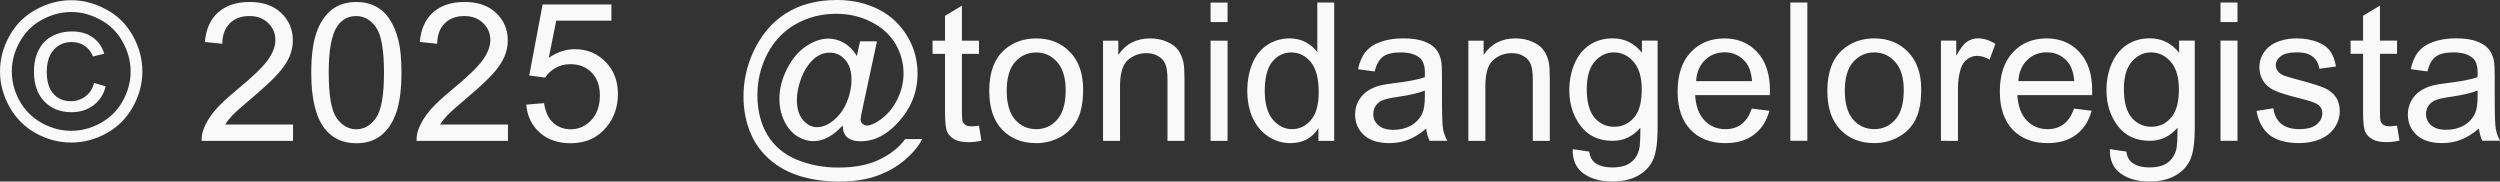 <svg xmlns="http://www.w3.org/2000/svg" viewBox="0 0 126.27 9.168">
 <rect x="0" y="0" width="126.27" height="9.168" fill="#333333" stroke="none"/>
 <path d="m3.598 0.01q0.905 0 1.768 0.467 0.863 0.462 1.344 1.329 0.481 0.863 0.481 1.801 0 0.929-0.477 1.787-0.472 0.858-1.329 1.334-0.853 0.472-1.787 
0.472t-1.792-0.472q-0.853-0.477-1.329-1.334-0.477-0.858-0.477-1.787 0-0.939 0.481-1.801 0.486-0.867 1.349-1.329 0.863-0.467 1.768-0.467zm0 0.596q-0.758 0-1.477 0.391-0.715 0.386-1.12 1.11-0.405 0.72-0.405 1.501 0 0.777 0.396 1.492 0.4 0.71 1.115 1.11 0.715 0.396 1.492 0.396t1.492-0.396q0.715-0.4 1.11-1.11 0.396-0.715 0.396-1.492 0-0.781-0.405-1.501-0.4-0.724-1.12-1.11-0.72-0.391-1.472-0.391zm1.153 3.583 0.586 0.172q-0.143 0.596-0.61 0.953-0.462 0.353-1.125 0.353-0.839 0-1.363-0.543-0.524-0.543-0.524-1.506 0-0.629 0.238-1.091 0.238-0.467 0.677-0.7 0.443-0.238 1.01-0.238 0.634 0 1.053 0.305 0.419 0.3 0.572 0.82l-0.567 0.138q-0.143-0.353-0.424-0.538-0.276-0.191-0.653-0.191-0.548 0-0.905 0.391-0.353 0.391-0.353 1.12t0.334 1.105q0.338 0.372 0.872 0.372 0.429 0 0.753-0.248 0.324-0.248 0.429-0.672zm10.05 2.102v0.824h-4.617q-0.009-0.31 0.1-0.596 0.176-0.472 0.562-0.929 0.391-0.457 1.125-1.058 1.139-0.934 1.539-1.477 0.4-0.548 0.4-1.034 0-0.51-0.367-0.858-0.362-0.353-0.948-0.353-0.619 0-0.991 0.372-0.372 0.372-0.376 1.029l-0.882-0.091q0.091-0.986 0.681-1.501 0.591-0.519 1.587-0.519 1.006 0 1.592 0.558 0.586 0.558 0.586 1.382 0 0.419-0.172 0.824t-0.572 0.853q-0.396 0.448-1.32 1.229-0.772 0.648-0.991 0.882-0.219 0.229-0.362 0.462zm0.92-2.621q0-1.239 0.253-1.992 0.257-0.758 0.758-1.167 0.505-0.41 1.268-0.41 0.562 0 0.986 0.229 0.424 0.224 0.7 0.653 0.276 0.424 0.434 1.039 0.157 0.61 0.157 1.649 0 1.229-0.253 1.987-0.253 0.753-0.758 1.167-0.5 0.41-1.268 0.41-1.01 0-1.587-0.724-0.691-0.872-0.691-2.84zm0.882 0q0 1.72 0.4 2.292 0.405 0.567 0.996 0.567 0.591 0 0.991-0.572 0.405-0.572 0.405-2.287 0-1.725-0.405-2.292-0.4-0.567-1.001-0.567-0.591 0-0.944 0.5-0.443 0.639-0.443 2.359zm9.054 2.621v0.824h-4.617q-0.009-0.31 0.1-0.596 0.176-0.472 0.562-0.929 0.391-0.457 1.125-1.058 1.139-0.934 1.539-1.477 0.4-0.548 0.4-1.034 0-0.51-0.367-0.858-0.362-0.353-0.948-0.353-0.619 0-0.991 0.372-0.372 0.372-0.376 1.029l-0.882-0.091q0.091-0.986 0.681-1.501 0.591-0.519 1.587-0.519 1.006 0 1.592 0.558 0.586 0.558 0.586 1.382 0 0.419-0.172 0.824-0.172 0.405-0.572 0.853-0.396 0.448-1.32 1.229-0.772 0.648-0.991 0.882-0.219 0.229-0.362 0.462zm0.92-1.006 0.901-0.076q0.1 0.658 0.462 0.991 0.367 0.329 0.882 0.329 0.619 0 1.048-0.467 0.429-0.467 0.429-1.239 0-0.734-0.415-1.158-0.41-0.424-1.077-0.424-0.415 0-0.748 0.191-0.334 0.186-0.524 0.486l-0.805-0.105 0.677-3.588h3.474v0.82h-2.788l-0.376 1.877q0.629-0.438 1.32-0.438 0.915 0 1.544 0.634 0.629 0.634 0.629 1.63 0 0.948-0.553 1.639-0.672 0.848-1.835 0.848-0.953 0-1.558-0.534-0.6-0.534-0.686-1.415zm15.978 1.053q-0.31 0.357-0.696 0.577-0.381 0.214-0.767 0.214-0.424 0-0.824-0.248-0.4-0.248-0.653-0.762-0.248-0.515-0.248-1.129 0-0.758 0.386-1.515 0.391-0.762 0.967-1.144 0.577-0.381 1.12-0.381 0.415 0 0.791 0.219 0.376 0.214 0.648 0.658l0.162-0.739h0.853l-0.686 3.197q-0.143 0.667-0.143 0.739 0 0.129 0.095 0.224 0.1 0.091 0.238 0.091 0.253 0 0.662-0.291 0.543-0.381 0.858-1.02 0.319-0.643 0.319-1.325 0-0.796-0.41-1.487-0.405-0.691-1.215-1.105-0.805-0.415-1.782-0.415-1.115 0-2.039 0.524-0.92 0.519-1.43 1.496-0.505 0.972-0.505 2.087 0 1.167 0.505 2.011 0.51 0.843 1.468 1.244 0.963 0.405 2.13 0.405 1.248 0 2.092-0.419t1.263-1.02h0.863q-0.243 0.5-0.834 1.02-0.591 0.519-1.406 0.82-0.815 0.305-1.963 0.305-1.058 0-1.954-0.272-0.891-0.272-1.52-0.82-0.629-0.543-0.948-1.253-0.4-0.901-0.4-1.944 0-1.163 0.477-2.216 0.581-1.291 1.649-1.978 1.072-0.686 2.597-0.686 1.182 0 2.12 0.486 0.944 0.481 1.487 1.439 0.462 0.824 0.462 1.792 0 1.382-0.972 2.454-0.867 0.963-1.897 0.963-0.329 0-0.534-0.1-0.2-0.1-0.295-0.286-0.062-0.119-0.091-0.41zm-2.306-1.291q0 0.653 0.31 1.015 0.31 0.362 0.71 0.362 0.267 0 0.562-0.157 0.295-0.162 0.562-0.477 0.272-0.315 0.443-0.796 0.172-0.486 0.172-0.972 0-0.648-0.324-1.006-0.319-0.357-0.781-0.357-0.305 0-0.577 0.157-0.267 0.152-0.519 0.496-0.253 0.343-0.405 0.834-0.152 0.491-0.152 0.901zm9.197 1.301 0.124 0.758q-0.362 0.076-0.648 0.076-0.467 0-0.724-0.148-0.257-0.148-0.362-0.386-0.105-0.243-0.105-1.015v-2.912h-0.629v-0.667h0.629v-1.253l0.853-0.515v1.768h0.863v0.667h-0.863v2.959q0 0.367 0.043 0.472 0.048 0.105 0.148 0.167 0.105 0.062 0.295 0.062 0.143 0 0.376-0.033zm0.519-1.763q0-1.406 0.781-2.082 0.653-0.562 1.592-0.562 1.044 0 1.706 0.686 0.662 0.681 0.662 1.887 0 0.977-0.295 1.539-0.291 0.558-0.853 0.867-0.558 0.31-1.22 0.31-1.063 0-1.72-0.681-0.653-0.681-0.653-1.963zm0.882 0q0 0.972 0.424 1.458 0.424 0.481 1.067 0.481 0.639 0 1.063-0.486t0.424-1.482q0-0.939-0.429-1.42-0.424-0.486-1.058-0.486-0.643 0-1.067 0.481t-0.424 1.453zm4.865 2.53v-5.061h0.772v0.72q0.558-0.834 1.611-0.834 0.457 0 0.839 0.167 0.386 0.162 0.577 0.429 0.191 0.267 0.267 0.634 0.048 0.238 0.048 0.834v3.112h-0.858v-3.078q0-0.524-0.1-0.781-0.1-0.262-0.357-0.415-0.253-0.157-0.596-0.157-0.548 0-0.948 0.348-0.396 0.348-0.396 1.32v2.764zm5.432-5.999v-0.986h0.858v0.986zm0 5.999v-5.061h0.858v5.061zm5.447 0v-0.639q-0.481 0.753-1.415 0.753-0.605 0-1.115-0.334-0.505-0.334-0.786-0.929-0.276-0.6-0.276-1.377 0-0.758 0.253-1.372 0.253-0.619 0.758-0.948 0.505-0.329 1.129-0.329 0.457 0 0.815 0.195 0.357 0.191 0.581 0.5v-2.506h0.853v6.986zm-2.711-2.526q0 0.972 0.41 1.453 0.41 0.481 0.967 0.481 0.562 0 0.953-0.457 0.396-0.462 0.396-1.406 0-1.039-0.4-1.525-0.4-0.486-0.986-0.486-0.572 0-0.958 0.467-0.381 0.467-0.381 1.472zm8.158 1.901q-0.477 0.405-0.92 0.572-0.438 0.167-0.944 0.167-0.834 0-1.282-0.405-0.448-0.41-0.448-1.044 0-0.372 0.167-0.677 0.172-0.31 0.443-0.496 0.276-0.186 0.619-0.281 0.253-0.067 0.762-0.129 1.039-0.124 1.53-0.295 0.005-0.176 0.005-0.224 0-0.524-0.243-0.739-0.329-0.291-0.977-0.291-0.605 0-0.896 0.214-0.286 0.21-0.424 0.748l-0.839-0.114q0.114-0.538 0.376-0.867 0.262-0.334 0.758-0.51 0.496-0.181 1.148-0.181 0.648 0 1.053 0.152 0.405 0.152 0.596 0.386 0.191 0.229 0.267 0.581 0.043 0.219 0.043 0.791v1.144q0 1.196 0.052 1.515 0.057 0.315 0.219 0.605h-0.896q-0.133-0.267-0.172-0.624zm-0.071-1.916q-0.467 0.191-1.401 0.324-0.529 0.076-0.748 0.172-0.219 0.095-0.338 0.281-0.119 0.181-0.119 0.405 0 0.343 0.257 0.572 0.262 0.229 0.762 0.229 0.496 0 0.882-0.214 0.386-0.219 0.567-0.596 0.138-0.291 0.138-0.858zm2.197 2.54v-5.061h0.772v0.72q0.558-0.834 1.611-0.834 0.457 0 0.839 0.167 0.386 0.162 0.577 0.429 0.191 0.267 0.267 0.634 0.048 0.238 0.048 0.834v3.112h-0.858v-3.078q0-0.524-0.1-0.781-0.1-0.262-0.357-0.415-0.253-0.157-0.596-0.157-0.548 0-0.948 0.348-0.396 0.348-0.396 1.32v2.764zm5.27 0.419 0.834 0.124q0.052 0.386 0.291 0.562 0.319 0.238 0.872 0.238 0.596 0 0.92-0.238 0.324-0.238 0.438-0.667 0.067-0.262 0.062-1.101-0.562 0.662-1.401 0.662-1.044 0-1.615-0.753-0.572-0.753-0.572-1.806 0-0.724 0.262-1.334 0.262-0.615 0.758-0.948 0.5-0.334 1.172-0.334 0.896 0 1.477 0.724v-0.61h0.791v4.375q0 1.182-0.243 1.673-0.238 0.496-0.762 0.781-0.519 0.286-1.282 0.286-0.905 0-1.463-0.41-0.558-0.405-0.538-1.225zm0.71-3.04q0 0.996 0.396 1.453t0.991 0.457q0.591 0 0.991-0.453 0.4-0.457 0.4-1.43 0-0.929-0.415-1.401-0.41-0.472-0.991-0.472-0.572 0-0.972 0.467-0.4 0.462-0.4 1.377zm8.339 0.991 0.886 0.11q-0.21 0.777-0.777 1.206-0.567 0.429-1.449 0.429-1.11 0-1.763-0.681-0.648-0.686-0.648-1.92 0-1.277 0.658-1.982t1.706-0.705q1.015 0 1.658 0.691 0.643 0.691 0.643 1.944 0 0.076-0.005 0.229h-3.774q0.048 0.834 0.472 1.277 0.424 0.443 1.058 0.443 0.472 0 0.805-0.248 0.334-0.248 0.529-0.791zm-2.816-1.387h2.826q-0.057-0.639-0.324-0.958-0.41-0.496-1.063-0.496-0.591 0-0.996 0.396-0.4 0.396-0.443 1.058zm4.761 3.016v-6.986h0.858v6.986zm1.868-2.53q0-1.406 0.781-2.082 0.653-0.562 1.592-0.562 1.044 0 1.706 0.686 0.662 0.681 0.662 1.887 0 0.977-0.295 1.539-0.291 0.558-0.853 0.867-0.558 0.31-1.22 0.31-1.063 0-1.72-0.681-0.653-0.681-0.653-1.963zm0.882 0q0 0.972 0.424 1.458 0.424 0.481 1.067 0.481 0.639 0 1.063-0.486t0.424-1.482q0-0.939-0.429-1.42-0.424-0.486-1.058-0.486-0.643 0-1.067 0.481-0.424 0.481-0.424 1.453zm4.856 2.53v-5.061h0.772v0.767q0.295-0.538 0.543-0.71 0.253-0.172 0.553-0.172 0.434 0 0.882 0.276l-0.295 0.796q-0.315-0.186-0.629-0.186-0.281 0-0.505 0.172-0.224 0.167-0.319 0.467-0.143 0.457-0.143 1.001v2.65zm6.724-1.63 0.886 0.11q-0.21 0.777-0.777 1.206-0.567 0.429-1.449 0.429-1.11 0-1.763-0.681-0.648-0.686-0.648-1.92 0-1.277 0.658-1.982t1.706-0.705q1.015 0 1.658 0.691 0.643 0.691 0.643 1.944 0 0.076-5e-3 0.229h-3.774q0.048 0.834 0.472 1.277 0.424 0.443 1.058 0.443 0.472 0 0.805-0.248 0.334-0.248 0.529-0.791zm-2.816-1.387h2.826q-0.057-0.639-0.324-0.958-0.41-0.496-1.063-0.496-0.591 0-0.996 0.396-0.4 0.396-0.443 1.058zm4.622 3.436 0.834 0.124q0.052 0.386 0.291 0.562 0.319 0.238 0.872 0.238 0.596 0 0.92-0.238 0.324-0.238 0.438-0.667 0.067-0.262 0.062-1.101-0.562 0.662-1.401 0.662-1.044 0-1.615-0.753-0.572-0.753-0.572-1.806 0-0.724 0.262-1.334 0.262-0.615 0.758-0.948 0.5-0.334 1.172-0.334 0.896 0 1.477 0.724v-0.61h0.791v4.375q0 1.182-0.243 1.673-0.238 0.496-0.762 0.781-0.519 0.286-1.282 0.286-0.905 0-1.463-0.41-0.558-0.405-0.538-1.225zm0.71-3.04q0 0.996 0.396 1.453 0.396 0.457 0.991 0.457 0.591 0 0.991-0.453 0.4-0.457 0.4-1.43 0-0.929-0.415-1.401-0.41-0.472-0.991-0.472-0.572 0-0.972 0.467-0.4 0.462-0.4 1.377zm4.88-3.378v-0.986h0.858v0.986zm0 5.999v-5.061h0.858v5.061zm1.82-1.511 0.848-0.133q0.071 0.51 0.396 0.781 0.329 0.272 0.915 0.272 0.591 0 0.877-0.238 0.286-0.243 0.286-0.567 0-0.291-0.253-0.457-0.176-0.114-0.877-0.291-0.944-0.238-1.31-0.41-0.362-0.176-0.553-0.481-0.186-0.31-0.186-0.681 0-0.338 0.152-0.624 0.157-0.291 0.424-0.481 0.2-0.148 0.543-0.248 0.348-0.105 0.743-0.105 0.596 0 1.044 0.172 0.453 0.172 0.667 0.467 0.214 0.291 0.295 0.781l-0.839 0.114q-0.057-0.391-0.334-0.61-0.272-0.219-0.772-0.219-0.591 0-0.843 0.195-0.253 0.195-0.253 0.457 0 0.167 0.105 0.3 0.105 0.138 0.329 0.229 0.129 0.048 0.758 0.219 0.91 0.243 1.268 0.4 0.362 0.152 0.567 0.448 0.205 0.295 0.205 0.734 0 0.429-0.253 0.81-0.248 0.376-0.72 0.586-0.472 0.205-1.067 0.205-0.986 0-1.506-0.41-0.515-0.41-0.658-1.215zm7.095 0.743 0.124 0.758q-0.362 0.076-0.648 0.076-0.467 0-0.724-0.148-0.257-0.148-0.362-0.386-0.105-0.243-0.105-1.015v-2.912h-0.629v-0.667h0.629v-1.253l0.853-0.515v1.768h0.863v0.667h-0.863v2.959q0 0.367 0.043 0.472 0.048 0.105 0.148 0.167 0.105 0.062 0.295 0.062 0.143 0 0.376-0.033zm4.141 0.143q-0.477 0.405-0.92 0.572-0.438 0.167-0.944 0.167-0.834 0-1.282-0.405-0.448-0.41-0.448-1.044 0-0.372 0.167-0.677 0.172-0.31 0.443-0.496 0.276-0.186 0.619-0.281 0.253-0.067 0.762-0.129 1.039-0.124 1.53-0.295 5e-3 -0.176 5e-3 -0.224 0-0.524-0.243-0.739-0.329-0.291-0.977-0.291-0.605 0-0.896 0.214-0.286 0.21-0.424 0.748l-0.839-0.114q0.114-0.538 0.376-0.867 0.262-0.334 0.758-0.51 0.496-0.181 1.148-0.181 0.648 0 1.053 0.152t0.596 0.386q0.191 0.229 0.267 0.581 0.043 0.219 0.043 0.791v1.144q0 1.196 0.052 1.515 0.057 0.315 0.219 0.605h-0.896q-0.134-0.267-0.172-0.624zm-0.071-1.916q-0.467 0.191-1.401 0.324-0.529 0.076-0.748 0.172-0.219 0.095-0.338 0.281-0.119 0.181-0.119 0.405 0 0.343 0.257 0.572 0.262 0.229 0.762 0.229 0.496 0 0.882-0.214 0.386-0.219 0.567-0.596 0.138-0.291 0.138-0.858z" fill="#f9f9f9" stroke-width="0"/>
</svg>

